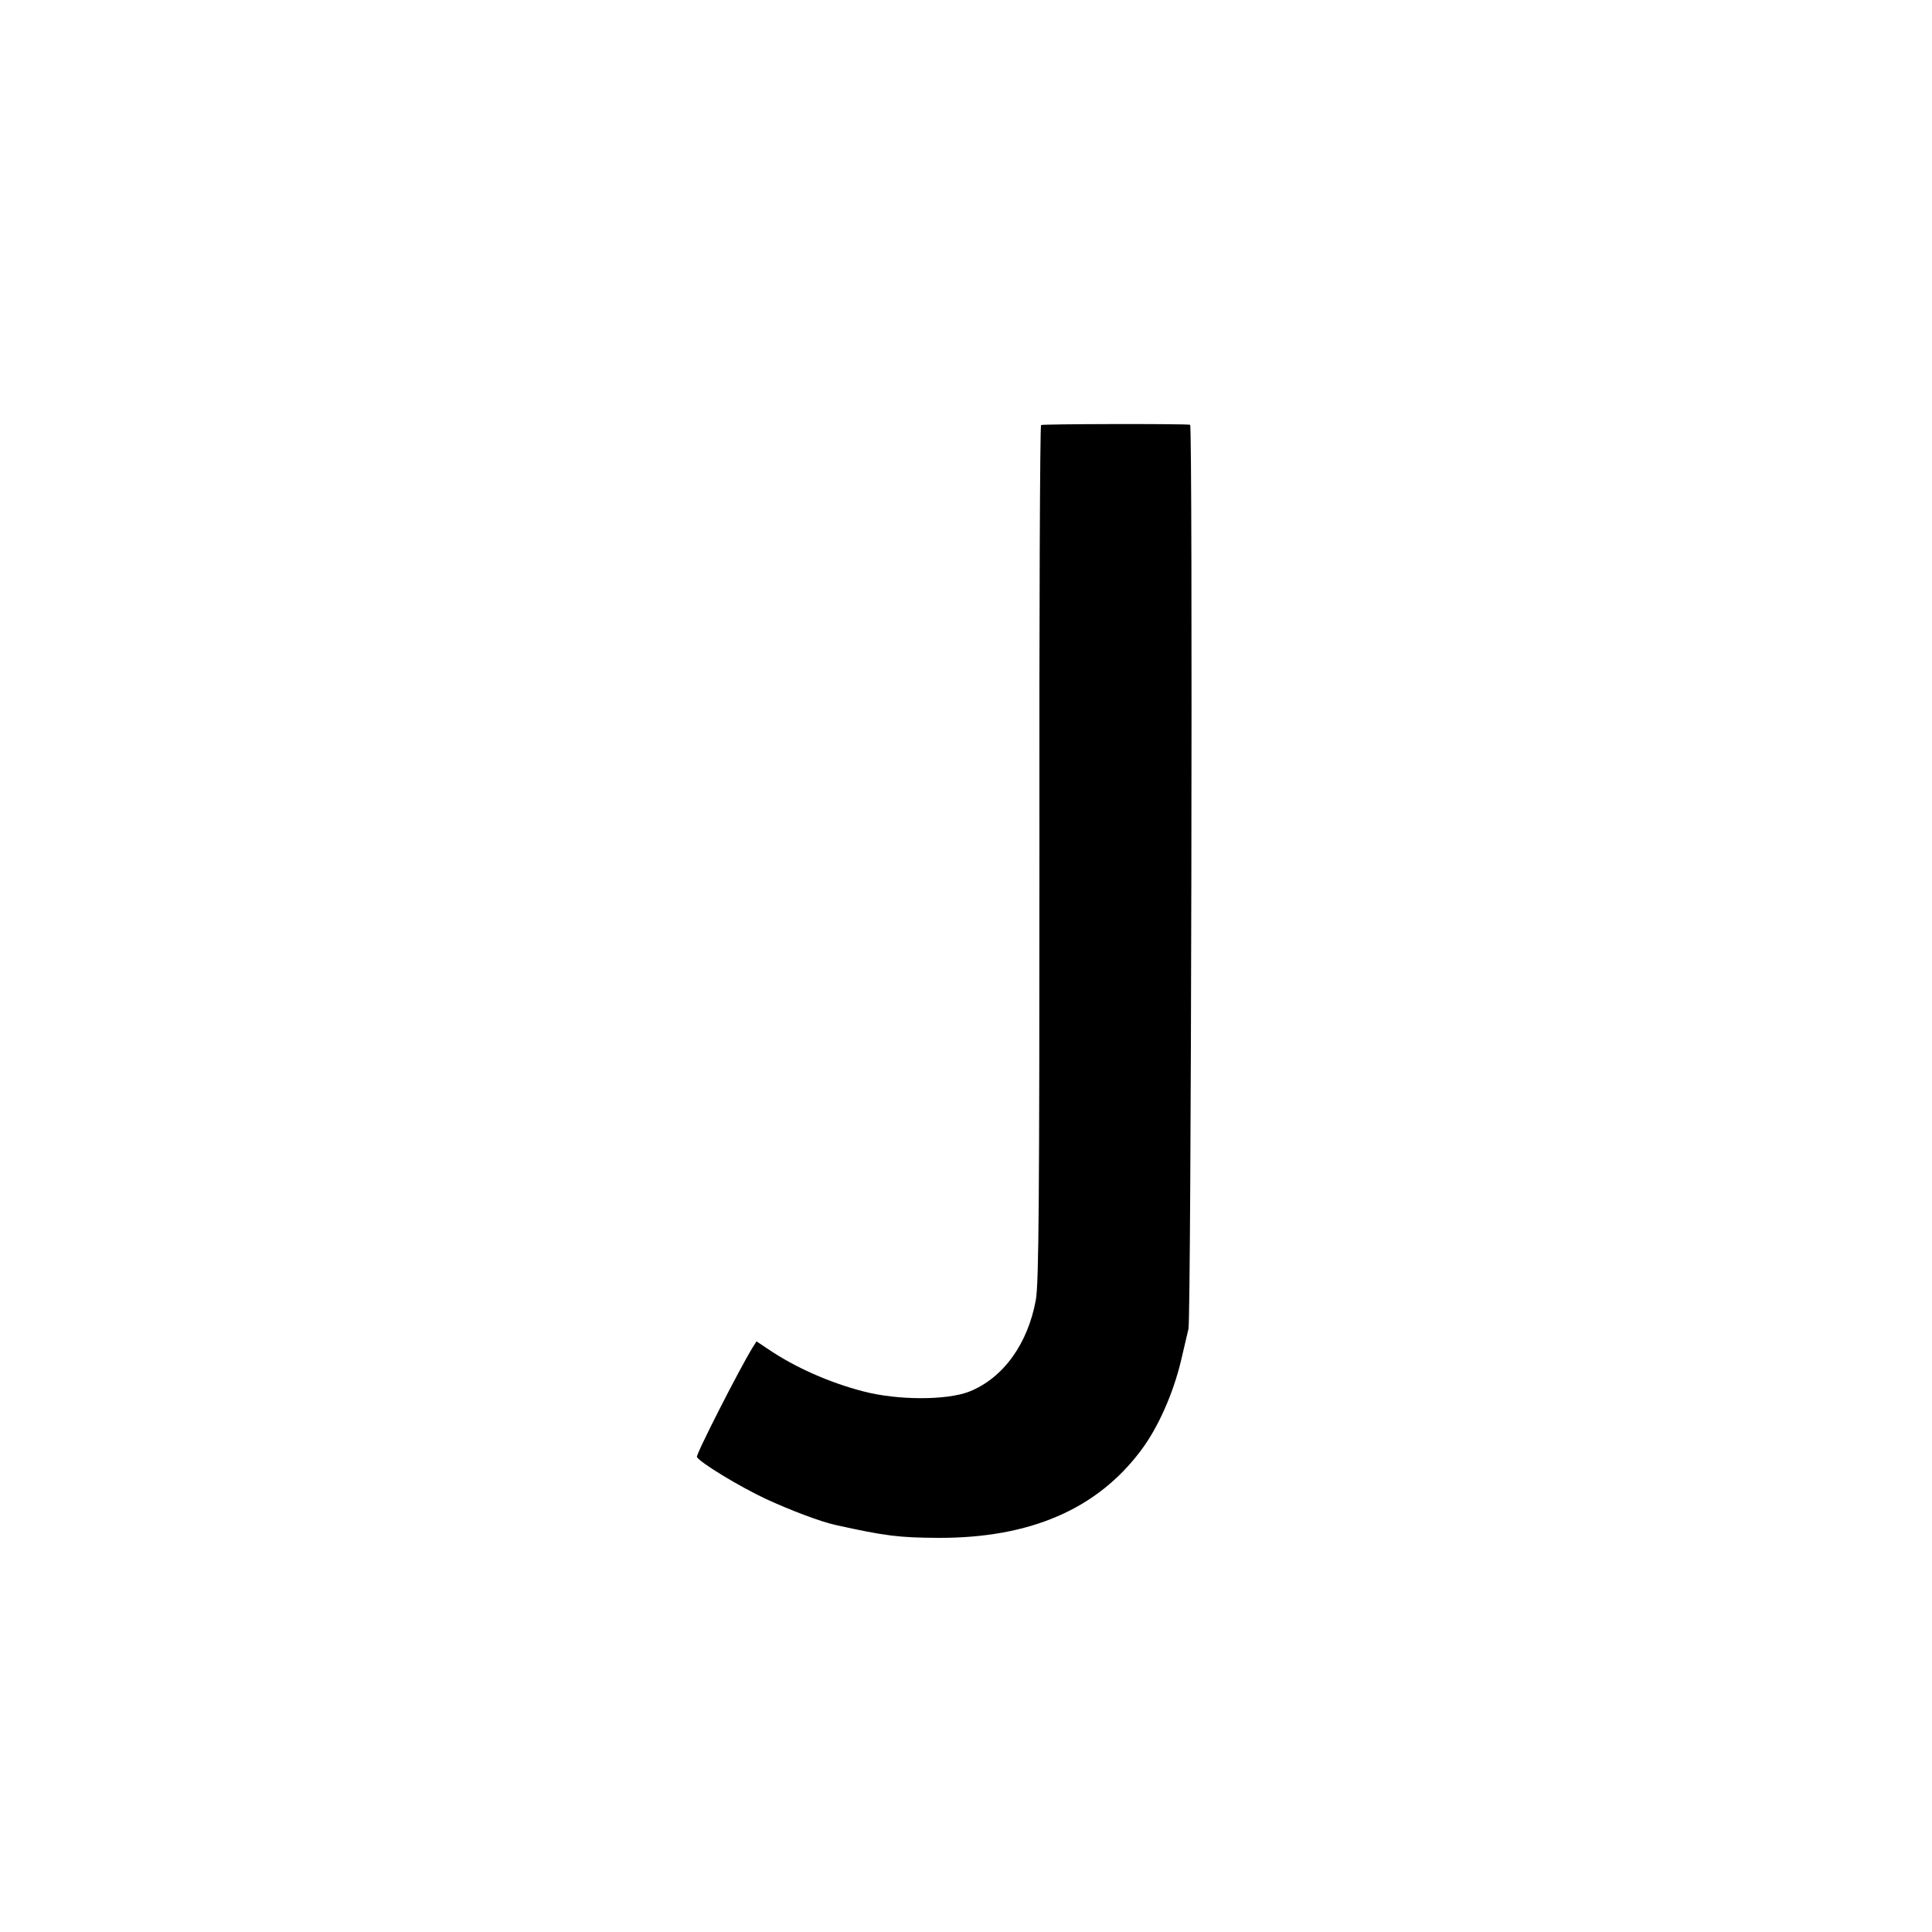 <svg xmlns="http://www.w3.org/2000/svg" width="933.333" height="933.333" version="1.0" viewBox="0 0 700 700"><path d="M377.2 154c-.4.3-.7 70-.6 155 0 125.5-.2 155.9-1.3 162-2.9 15.9-11.8 28.3-24.1 33.2-8.2 3.2-26 3.2-38.5-.1-12.3-3.2-24.7-8.7-34.4-15.3l-4.2-2.8-1.4 2.2c-4.8 7.8-20.7 39-20.2 39.7 1.2 2.1 15.6 10.8 25 15.2 8.9 4.1 19.7 8.2 25.1 9.4 18.5 4.1 23.1 4.6 37.4 4.7 33.2.1 57.5-10.4 73.4-31.7 6.2-8.2 11.7-20.7 14.5-32.5 1.1-4.7 2.3-9.9 2.7-11.5 1-3.9 1.6-327.5.6-327.6-2.5-.4-53.5-.3-54 .1"/></svg>